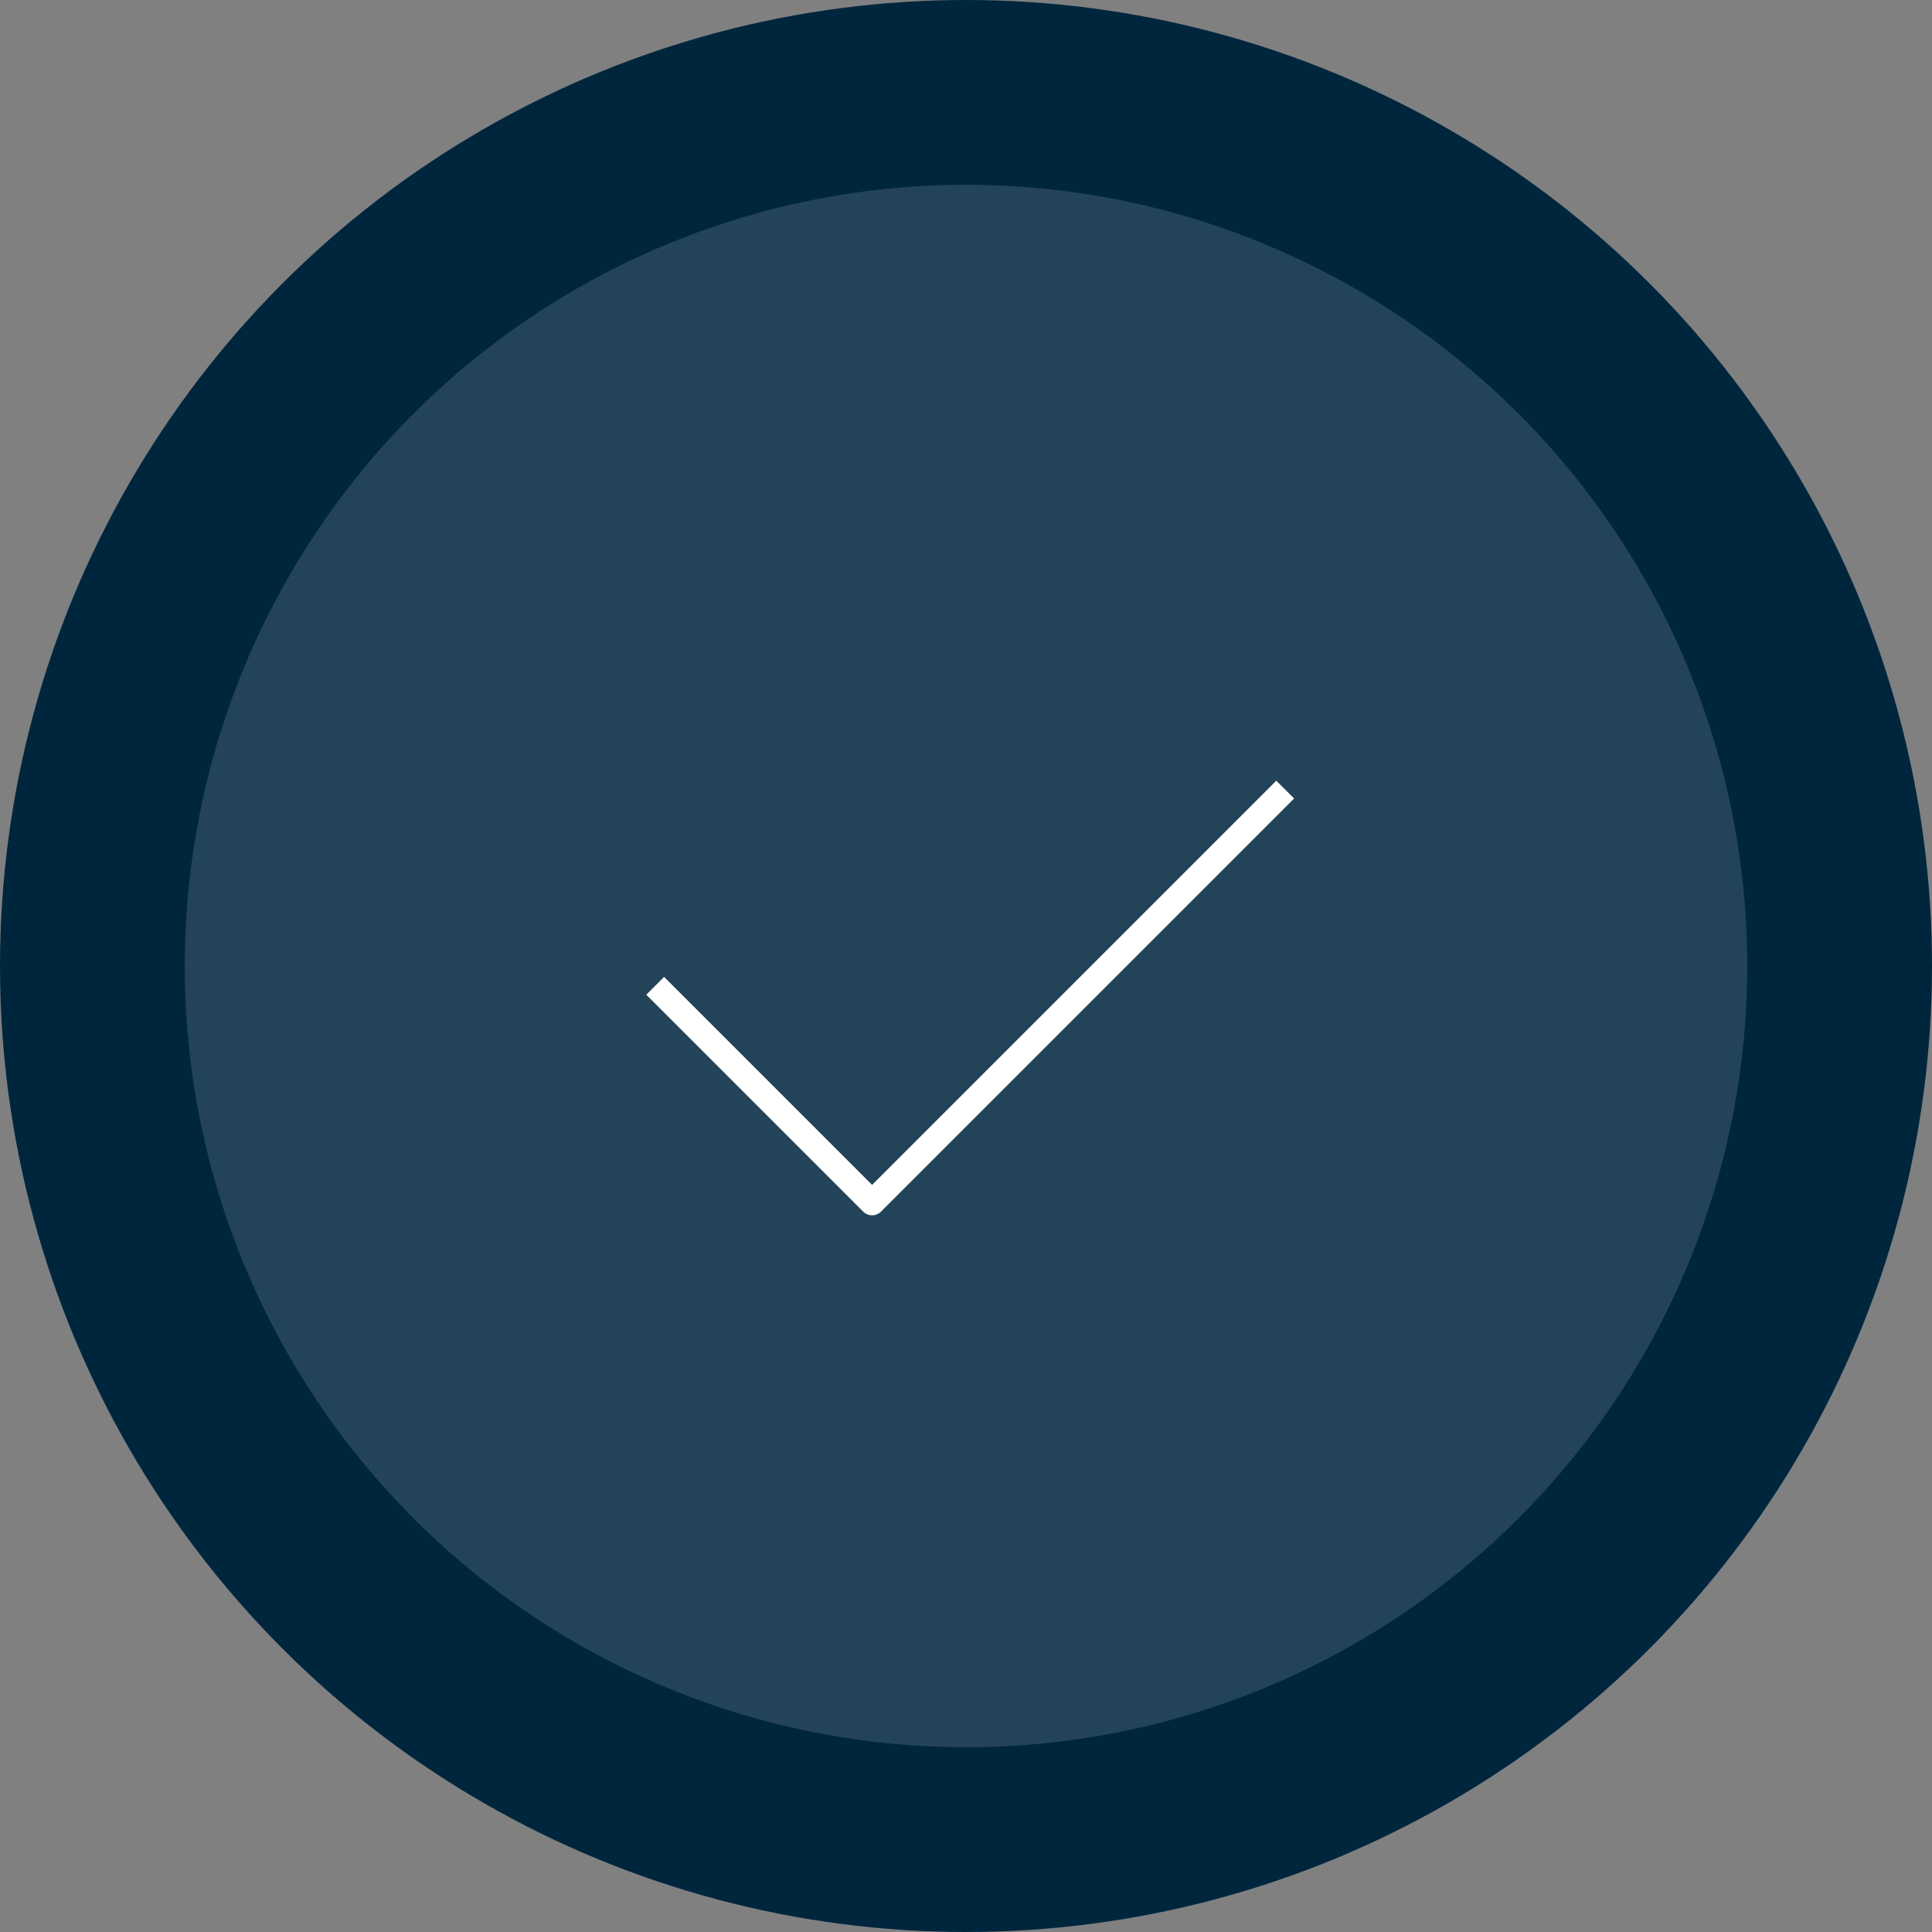 <svg width="115" height="115" viewBox="0 0 115 115" fill="none" xmlns="http://www.w3.org/2000/svg">
<rect x="0" y="0" width="115" height="115" fill="#808080" stroke="none"/>
<circle cx="57.5" cy="57.5" r="57.5" fill="#00263E"/>
<circle cx="57.5" cy="57.5" r="46.5" fill="white" fill-opacity="0.14"/>
<path d="M39 58.68L51.91 71.59L76.5 47" stroke="white" stroke-width="1.5" stroke-linejoin="round"/>
</svg>
